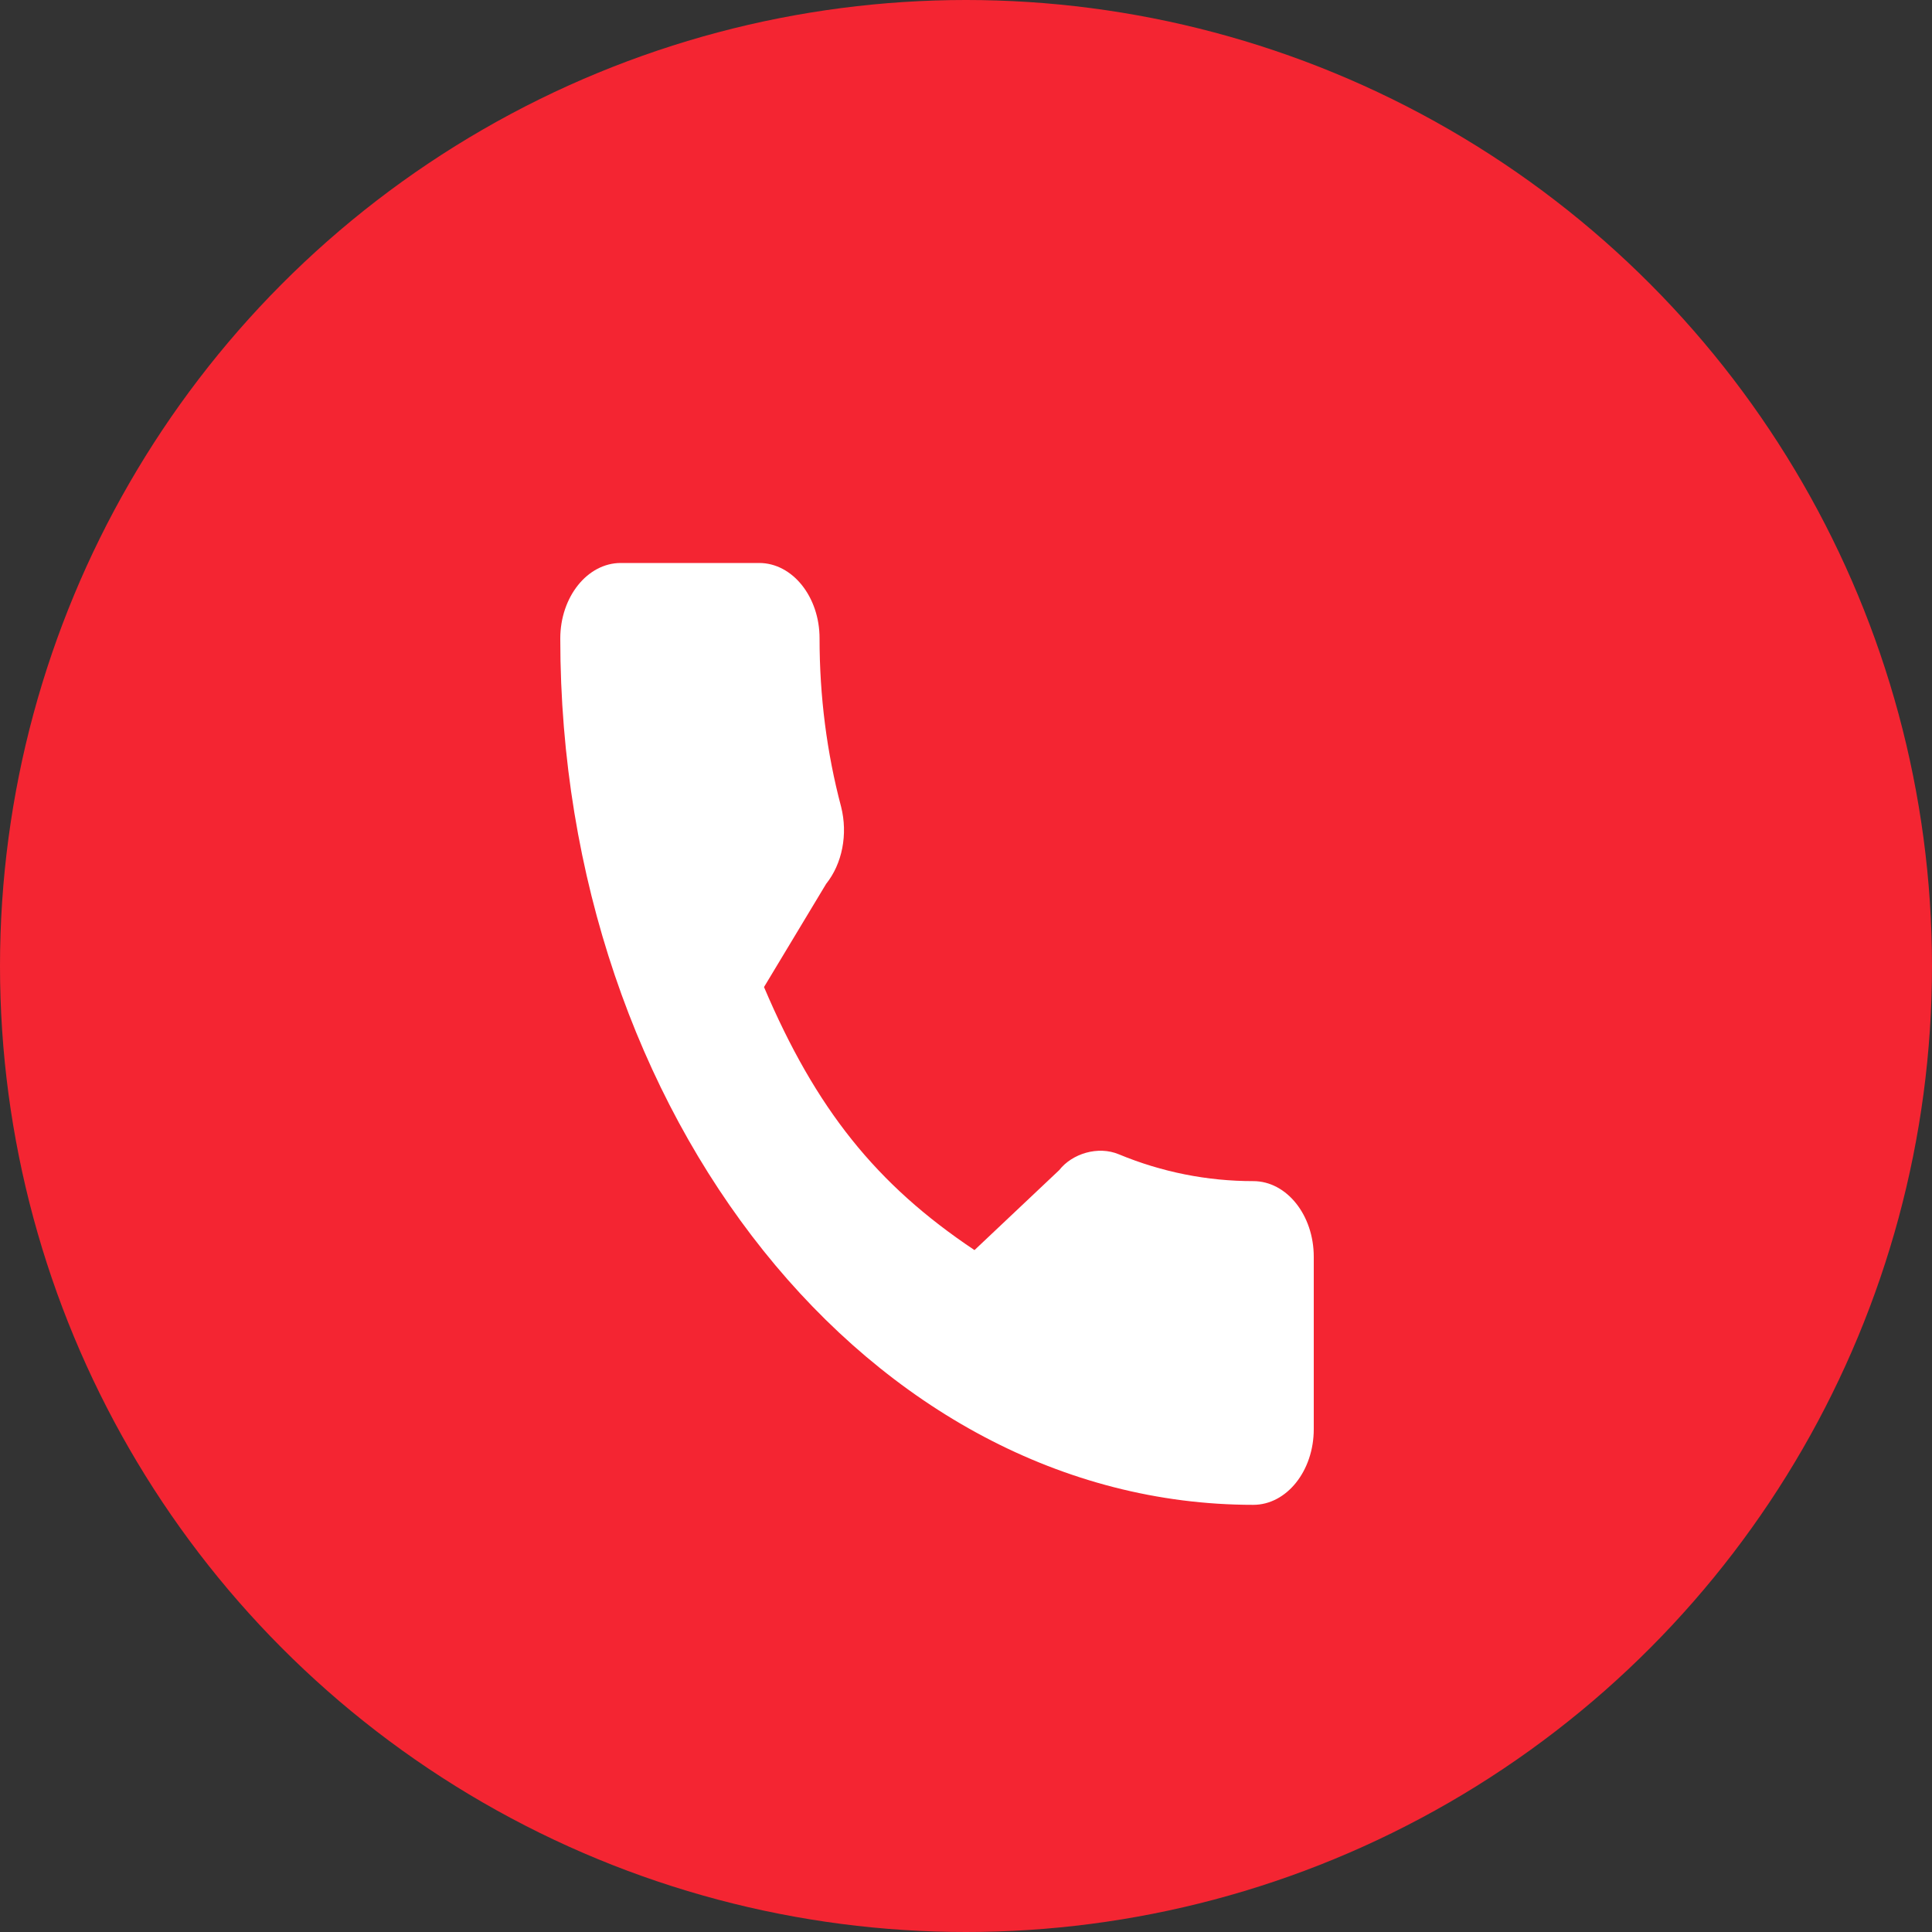 <?xml version="1.0" encoding="UTF-8"?> <svg xmlns="http://www.w3.org/2000/svg" width="20" height="20" viewBox="0 0 20 20" fill="none"><rect x="0" y="0" width="20" height="20" fill="#333333" stroke="none"/> <circle cx="10" cy="10" r="10" fill="#F42532"></circle> <path d="M12.974 12.227C12.497 12.227 12.028 12.134 11.584 11.95C11.366 11.858 11.098 11.943 10.965 12.113L10.088 12.941C9.071 12.262 8.445 11.479 7.909 10.218L8.552 9.15C8.719 8.941 8.779 8.637 8.707 8.351C8.559 7.793 8.484 7.207 8.484 6.61C8.485 6.179 8.204 5.828 7.859 5.828H6.426C6.081 5.828 5.8 6.179 5.8 6.61C5.8 11.555 9.019 15.578 12.974 15.578C13.319 15.578 13.6 15.227 13.6 14.795V13.01C13.6 12.578 13.319 12.227 12.974 12.227Z" fill="white"></path> </svg> 